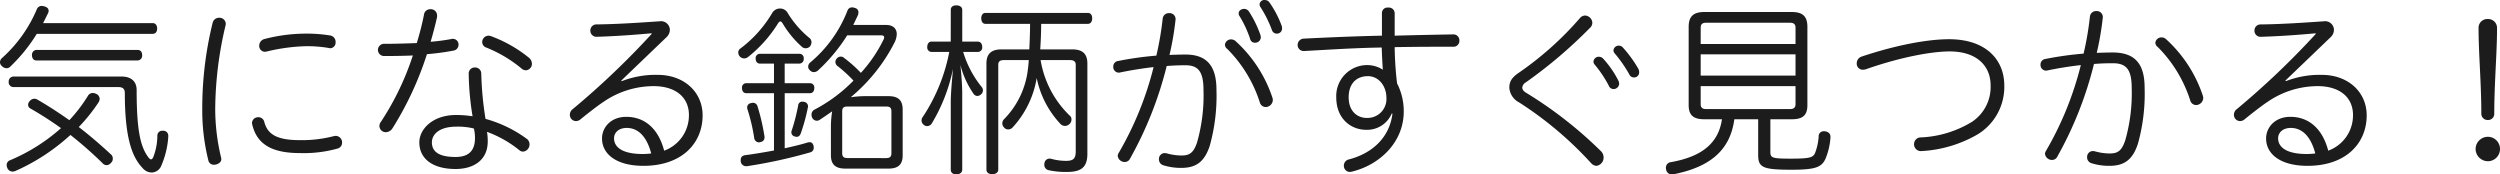 <svg xmlns="http://www.w3.org/2000/svg" viewBox="0 0 486.756 33.948"><path data-name="パス 365" d="M8.388 4.5c.324-.612.612-1.224.936-1.872a1.016 1.016 0 00.144-.54c0-.432-.324-.72-.9-.864a2.155 2.155 0 00-.432-.072 1.037 1.037 0 00-1.008.756 26.682 26.682 0 01-6.7 9.36 1.114 1.114 0 00-.432.828 1 1 0 00.36.756 1.318 1.318 0 00.9.432 1.021 1.021 0 00.792-.36A31.54 31.54 0 007.16 6.588h22.572c.576 0 .864-.432.864-1.044 0-.576-.288-1.044-.864-1.044zM13.5 23.4c-1.98-1.4-4.068-2.772-6.264-4.032a1.016 1.016 0 00-.54-.144 1.188 1.188 0 00-.972.54.988.988 0 00-.252.648.8.8 0 00.468.72 69.876 69.876 0 015.94 3.816 35.633 35.633 0 01-9.864 6.228 1.015 1.015 0 00-.72.936 1.444 1.444 0 00.108.54 1.123 1.123 0 001.008.756 1.516 1.516 0 00.648-.144 39.72 39.72 0 0010.656-6.988 76.028 76.028 0 016.228 5.476 1.066 1.066 0 00.828.4 1.114 1.114 0 00.828-.436 1.043 1.043 0 00.36-.828 1 1 0 00-.324-.792c-2.016-1.872-4.1-3.672-6.3-5.364a33.356 33.356 0 003.888-4.86 1.461 1.461 0 00.18-.612 1.087 1.087 0 00-.648-.972 1.615 1.615 0 00-.684-.18 1.076 1.076 0 00-.9.468A29.437 29.437 0 0113.5 23.4zM7.056 9.72a.945.945 0 00-.828 1.044c0 .576.324 1.008.828 1.008H26.78a.929.929 0 00.9-1.044c0-.576-.288-1.008-.9-1.008zm-4.428 5.184a.947.947 0 00-.936 1.008.939.939 0 00.936 1.044H23.08c.9 0 1.224.432 1.224 1.152 0 9.54 1.692 12.816 3.6 14.76a2.307 2.307 0 001.62.72 2.062 2.062 0 001.836-1.224 17.043 17.043 0 001.4-5.652v-.216a.956.956 0 00-.936-1.044h-.18a.942.942 0 00-1.008.936 11.572 11.572 0 01-.756 4.1c-.144.36-.288.54-.468.54s-.36-.144-.576-.468c-1.548-2.088-2.232-5.436-2.232-13.032 0-1.692-1.08-2.628-2.952-2.628zM42.696 3.456a1.282 1.282 0 00-1.3 1.008 69.448 69.448 0 00-2.016 16.704 40.318 40.318 0 001.192 10.08 1.064 1.064 0 001.08.828c.648 0 1.44-.4 1.44-1.08a2.659 2.659 0 00-.072-.432 40.51 40.51 0 01-1.116-9.4A71.756 71.756 0 0143.92 4.928a1.224 1.224 0 00.036-.36 1.224 1.224 0 00-1.26-1.112zm7.56 19.368a1.18 1.18 0 00-1.188 1.044 1.669 1.669 0 00.072.5c.936 3.708 3.78 5.436 9.252 5.436a24.417 24.417 0 007.272-.864 1.157 1.157 0 00.936-1.116 1.257 1.257 0 00-1.26-1.368 2.658 2.658 0 00-.432.072 24.606 24.606 0 01-6.552.756c-4.608 0-6.3-1.224-6.912-3.6a1.16 1.16 0 00-1.188-.86zM65.34 8.208a1.255 1.255 0 00-1.044-1.3 28.232 28.232 0 00-4.86-.36 32.149 32.149 0 00-7.92 1.044 1.344 1.344 0 00-1.044 1.3 1.129 1.129 0 001.08 1.188 2.478 2.478 0 00.468-.072A36.287 36.287 0 0159.4 9a24.827 24.827 0 014.5.324 3.471 3.471 0 00.432.072 1.1 1.1 0 001.008-1.188zm15.8.18c-2.016.072-4.176.144-6.228.144a1.211 1.211 0 00-1.332 1.152 1.2 1.2 0 001.188 1.224c2.016 0 4.176-.036 5.616-.108a53.385 53.385 0 01-6.224 12.924 1.359 1.359 0 00-.288.828 1.238 1.238 0 001.26 1.188 1.606 1.606 0 001.26-.72 63.2 63.2 0 006.732-14.472 48.97 48.97 0 005.112-.684 1.169 1.169 0 001.044-1.152 1.114 1.114 0 00-1.152-1.152 2.659 2.659 0 00-.432.072 37.2 37.2 0 01-3.852.5 74.672 74.672 0 001.224-4.68 1.9 1.9 0 00.036-.432 1.215 1.215 0 00-1.332-1.224 1.2 1.2 0 00-1.224 1.08 53.771 53.771 0 01-1.404 5.512zm13.392 14.76a64.443 64.443 0 01-.828-8.82 1.18 1.18 0 00-1.224-1.188 1.162 1.162 0 00-1.224 1.188 55.227 55.227 0 00.756 8.316 19.957 19.957 0 00-3.24-.252c-4.5 0-7.128 2.736-7.128 5.328 0 3.132 2.52 5.184 7.056 5.184 3.528 0 6.264-1.728 6.264-5.364a10.932 10.932 0 00-.144-1.872 22.4 22.4 0 016.336 3.6 1.076 1.076 0 00.684.252 1.393 1.393 0 001.26-1.44 1.343 1.343 0 00-.432-.972 24.547 24.547 0 00-8.132-3.96zm-2.268 1.872a7.43 7.43 0 01.216 1.872c0 2.484-1.26 3.672-3.78 3.672-3.312 0-4.608-1.08-4.608-2.844 0-1.584 1.476-3.06 4.752-3.06a12.931 12.931 0 013.424.36zm2.88-18.072a1.243 1.243 0 00-1.256 1.228 1.129 1.129 0 00.792 1.08 25.494 25.494 0 016.8 4.032 1.34 1.34 0 00.936.4 1.267 1.267 0 001.152-1.3 1.585 1.585 0 00-.5-1.08 25.9 25.9 0 00-7.416-4.248 1.806 1.806 0 00-.504-.112zm25.812 8.748l8.784-8.424a2.018 2.018 0 00.684-1.476 1.717 1.717 0 00-1.944-1.656c-5.112.36-8.856.576-12.312.612a1.176 1.176 0 00-1.224 1.152 1.181 1.181 0 001.224 1.26c3.6-.108 7.128-.36 10.692-.684l.036.108a157.72 157.72 0 01-15.332 14.616 1.386 1.386 0 00-.612 1.152 1.207 1.207 0 001.188 1.22 1.36 1.36 0 00.864-.324c1.584-1.3 3.6-2.844 4.5-3.42a17.219 17.219 0 019.756-3.06c4.356 0 6.876 2.232 6.876 5.616a7.315 7.315 0 01-4.824 6.948c-1.116-4.284-3.78-6.588-7.38-6.588-2.952 0-4.716 2.016-4.716 4.212 0 3.024 2.772 5.328 8.064 5.328 7.488 0 11.52-4.392 11.52-9.828 0-4.5-3.564-7.884-8.748-7.884a18.107 18.107 0 00-6.984 1.224zm5.836 14.18a12.385 12.385 0 01-1.656.108c-4.032 0-5.58-1.368-5.58-3.06 0-1.044.828-2.016 2.484-2.016 2.088.004 3.852 1.516 4.752 4.968zm34.992.36c0 1.836.936 2.592 2.808 2.592h8.388c1.872 0 2.772-.756 2.772-2.592v-8.888c0-1.872-.9-2.628-2.772-2.628h-4.5a19.647 19.647 0 00-2.844.216 33.715 33.715 0 008.532-10.66 3.9 3.9 0 00.432-1.62c0-1.116-.756-1.8-2.088-1.8h-6.372c.288-.648.612-1.26.9-1.908a1.791 1.791 0 00.108-.576.867.867 0 00-.72-.828 1.413 1.413 0 00-.5-.108.93.93 0 00-.9.576 24.927 24.927 0 01-7.272 10.152 1.061 1.061 0 00-.4.792.9.9 0 00.288.684 1.076 1.076 0 00.828.4 1.238 1.238 0 00.756-.288 33.02 33.02 0 005.724-6.876h6.516c.468 0 .684.108.684.4a1.384 1.384 0 01-.216.612 27.368 27.368 0 01-4.32 6.3 24.89 24.89 0 00-3.236-2.884.954.954 0 00-.684-.288 1.076 1.076 0 00-.756.36 1.014 1.014 0 00-.288.684 1.035 1.035 0 00.324.72 28.1 28.1 0 013.2 2.916 30.022 30.022 0 01-7.6 5.652 1.092 1.092 0 00-.576.972 1.445 1.445 0 00.108.54 1.026 1.026 0 00.936.648.984.984 0 00.5-.144c.828-.54 1.656-1.116 2.484-1.692a18.977 18.977 0 00-.248 3.132zm3.276.54c-.684 0-1.08-.18-1.08-.936v-8.164c0-.792.4-.936 1.08-.936h7.42c.684 0 1.08.144 1.08.936v8.172c0 .756-.4.936-1.08.936zm-12.28-18.392h2.88a.875.875 0 00.828-.972.825.825 0 00-.828-.936h-7.7a.825.825 0 00-.828.936c0 .54.288.972.828.972h2.736V16.2h-5.4a.826.826 0 00-.828.936c0 .576.288 1.008.828 1.008h5.4v11.16c-1.944.36-3.888.684-5.544.9-.576.072-.936.36-.936.936v.216a1.056 1.056 0 001.044 1.008h.144a96.986 96.986 0 0012.348-2.7.894.894 0 00.684-.936 1 1 0 00-.036-.324c-.108-.432-.324-.72-.756-.72a1.807 1.807 0 00-.432.072c-1.3.4-2.808.756-4.428 1.116V18.144h4.932c.54 0 .828-.432.828-1.008a.826.826 0 00-.828-.936h-4.936zm-6.588 7.7a.838.838 0 00-.72.792 1 1 0 00.036.324 36.228 36.228 0 011.332 5.616.942.942 0 00.936.9.457.457 0 00.216-.036c.54-.108.864-.36.864-.972a1 1 0 00-.036-.324 40.939 40.939 0 00-1.332-5.688.92.92 0 00-.936-.684 1.279 1.279 0 00-.356.076zm10.368-.252a.7.7 0 00-.288-.036.778.778 0 00-.864.72 37.2 37.2 0 01-1.224 4.788 1.109 1.109 0 00-.104.472.826.826 0 00.648.792 1.294 1.294 0 00.4.072c.36 0 .612-.216.792-.684a36.457 36.457 0 001.368-5 .534.534 0 00.036-.252.882.882 0 00-.76-.868zm-3.2-17.316a1.677 1.677 0 00-1.48-.86 1.783 1.783 0 00-1.548.9 23.567 23.567 0 01-6.156 6.876.9.9 0 00-.432.792 1.247 1.247 0 00.252.72 1.2 1.2 0 00.9.432 1.247 1.247 0 00.72-.252 25.621 25.621 0 005.9-6.624q.216-.324.432-.324c.108 0 .252.108.4.324a19.352 19.352 0 003.816 4.644 1.1 1.1 0 00.72.252 1.15 1.15 0 00.828-.36 1.442 1.442 0 00.288-.828 1.143 1.143 0 00-.288-.72 19.111 19.111 0 01-4.352-4.968zm54.9 9.18c.72 0 1.188.216 1.188.9v16.852c0 1.4-.432 1.872-1.872 1.872a11.176 11.176 0 01-2.916-.4 1 1 0 00-.324-.036.983.983 0 00-.972.864.793.793 0 00-.036.288 1.073 1.073 0 00.756 1.08 15.24 15.24 0 003.672.36c2.844 0 3.96-.972 3.96-3.564V12.384c0-1.944-.972-2.772-2.988-2.772h-6.192c.108-1.656.18-3.312.18-4.968h9.108c.54 0 .828-.468.828-1.08s-.288-1.044-.828-1.044h-19.98c-.5 0-.792.432-.792 1.044s.288 1.08.792 1.08h8.712c0 1.656-.072 3.312-.144 4.968h-5.364c-2.016 0-2.988.828-2.988 2.772v20.628c0 .576.432.9 1.152.9.648 0 1.152-.324 1.152-.9V12.6c0-.684.4-.9 1.116-.9h4.824c-.036.72-.108 1.332-.18 1.872a16.507 16.507 0 01-4.644 9.648 1.117 1.117 0 00-.324.792 1.094 1.094 0 00.36.828 1.021 1.021 0 00.792.36 1.15 1.15 0 00.828-.36 18.744 18.744 0 004.716-9.648 18.338 18.338 0 004.68 9 1.2 1.2 0 00.828.324 1.227 1.227 0 00.9-.4 1.17 1.17 0 00.36-.864.9.9 0 00-.36-.756 19.436 19.436 0 01-5.652-10.8zm-23.148-3.6h-3.744c-.5 0-.828.432-.828 1.044a.858.858 0 00.828.972h3.456a34.714 34.714 0 01-5.144 12.64 1.1 1.1 0 00-.252.72 1.059 1.059 0 00.432.828.95.95 0 00.684.252 1.058 1.058 0 00.864-.5 33.257 33.257 0 004.14-10.656c-.18 2.088-.432 4.752-.432 6.516v13.136c0 .54.4.9 1.08.9s1.152-.36 1.152-.9V18.216c0-1.656-.18-3.924-.36-5.58a17.605 17.605 0 002.556 5.616.934.934 0 00.756.432 1.133 1.133 0 00.684-.288 1.061 1.061 0 00.4-.792 1.143 1.143 0 00-.288-.72 19.833 19.833 0 01-3.564-6.768h2.844a.864.864 0 00.864-.972c0-.612-.324-1.044-.864-1.044h-3.024V1.908c0-.54-.468-.864-1.152-.864s-1.08.324-1.08.864zm40.032 2.736a65.09 65.09 0 00-7.452 1.044 1.073 1.073 0 00-.936 1.116 1.093 1.093 0 001.152 1.152q3.348-.7 6.7-1.08a63.608 63.608 0 01-6.772 16.672 1.255 1.255 0 00-.216.612 1.361 1.361 0 001.44 1.188 1.12 1.12 0 00.9-.54 72.228 72.228 0 007.2-18.144c1.3-.108 2.52-.144 3.708-.144 2.52 0 3.456 1.368 3.456 4.86a33.369 33.369 0 01-1.26 10.188c-.72 2.12-1.548 2.52-3.06 2.52a10.737 10.737 0 01-2.772-.4 2.477 2.477 0 00-.468-.072 1.135 1.135 0 00-1.116 1.192 1.2 1.2 0 00.756 1.152 11.443 11.443 0 003.6.54c2.808 0 4.5-1.116 5.544-4.32a36.2 36.2 0 001.3-10.872c0-4.356-1.62-6.876-6.012-6.876-1.044 0-2.052.036-3.132.072a56 56 0 001.188-6.948 1.172 1.172 0 00-1.26-1.188 1.2 1.2 0 00-1.26 1.116 59.536 59.536 0 01-1.228 7.164zm14.544-3.168a1.205 1.205 0 00-1.188 1.012 1.064 1.064 0 00.468.864 25.87 25.87 0 016.336 10.436 1.192 1.192 0 001.152.864 1.422 1.422 0 001.368-1.4 1.858 1.858 0 00-.072-.4 25.855 25.855 0 00-7.236-11.084 1.359 1.359 0 00-.828-.288zm5.8-.36a1.824 1.824 0 00-.072-.468 20.981 20.981 0 00-2.3-4.68 1.179 1.179 0 00-.828-.432c-.612 0-1.116.36-1.116.864a1.056 1.056 0 00.208.616 20.977 20.977 0 012.016 4.356.938.938 0 00.936.756 1.087 1.087 0 001.148-1.008zm.756-7.308a.937.937 0 00-1.008.864 1.045 1.045 0 00.216.576 23.078 23.078 0 012.2 4.428.989.989 0 001.008.684.992.992 0 00.964-.972 1.951 1.951 0 00-.072-.54A20.078 20.078 0 00247.14.432a1.141 1.141 0 00-.9-.432zm22.824 6.948c-5.076.108-10.08.324-15.228.576a1.24 1.24 0 00-1.188 1.3 1.178 1.178 0 001.148 1.116h.108c5.184-.288 10.116-.612 15.12-.684.036 1.4.108 2.808.216 4.32a5.706 5.706 0 00-3.132-.9 6.023 6.023 0 00-5.94 6.264c0 4.212 2.88 6.336 5.832 6.336a5.189 5.189 0 004.968-3.168l.144.036c-.576 4.608-3.888 7.74-8.6 8.928a1.231 1.231 0 00-.864 1.188 1.18 1.18 0 001.184 1.22 2.155 2.155 0 00.432-.072c5.292-1.292 10.044-5.648 10.044-11.696a11.8 11.8 0 00-1.3-5.472 66.338 66.338 0 01-.464-7.06c2.556-.036 5.22-.072 8.208-.072h3.168a1.151 1.151 0 001.224-1.224 1.151 1.151 0 00-1.188-1.184c-3.924.072-7.7.144-11.412.252V2.556a1.126 1.126 0 00-1.26-1.08 1.079 1.079 0 00-1.224 1.08zm-2.772 7.884c2.376 0 3.636 2.232 3.636 4.1a3.688 3.688 0 01-3.816 4.032c-1.944 0-3.528-1.4-3.528-4-.008-2.652 1.508-4.128 3.704-4.128zm42.3-11.808a1.414 1.414 0 00-1.044.576 62.8 62.8 0 01-11.812 10.552c-1.62 1.08-1.872 1.98-1.872 2.952a3.528 3.528 0 001.912 2.844 69.76 69.76 0 0114 11.808 1.553 1.553 0 001.044.54 1.621 1.621 0 001.4-1.656 1.694 1.694 0 00-.5-1.188 80.369 80.369 0 00-14.508-11.34c-.576-.324-.828-.684-.828-1.08a1.382 1.382 0 01.72-1.008 91.61 91.61 0 0012.456-10.584 1.362 1.362 0 00.468-1.008 1.488 1.488 0 00-1.44-1.404zm2.736 8.028a1.038 1.038 0 00-1.08.936.9.9 0 00.252.612 22.628 22.628 0 012.736 4.1 1.006 1.006 0 00.936.648 1.1 1.1 0 001.08-1.044 1.467 1.467 0 00-.18-.648 19 19 0 00-2.952-4.248 1.135 1.135 0 00-.796-.352zm3.852-2.16a1.026 1.026 0 00-1.044.9.973.973 0 00.252.612 25.73 25.73 0 012.844 4.1.962.962 0 00.864.576.975.975 0 001.044-1.08 1.267 1.267 0 00-.18-.648 24.071 24.071 0 00-2.988-4.1 1.021 1.021 0 00-.796-.356zm27.14 14.332v6.948c0 2.448.9 2.88 6.516 2.88 4.644 0 5.8-.5 6.552-2.052a12.925 12.925 0 001.008-4.284v-.072c0-.576-.36-.972-1.08-1.08h-.18a.963.963 0 00-1.044 1.044 10.851 10.851 0 01-.72 3.24c-.4.828-1.044 1.044-4.68 1.044-3.672 0-4-.144-4-1.332V23.22h4.184c2.088 0 3.024-.756 3.024-2.736V5.22c0-2.052-.936-2.88-3.024-2.88h-17.068c-2.052 0-3.024.828-3.024 2.88v15.264c0 1.98.972 2.736 3.024 2.736h3.456c-.688 4.756-4.032 7.308-9.972 8.356a1.057 1.057 0 00-.936 1.08 1.11 1.11 0 00.036.36 1.115 1.115 0 001.152.936 1.225 1.225 0 00.36-.036c6.804-1.372 10.944-4.468 11.772-10.696zm7.272-14.652h-18.468V5.4c0-.72.36-.972 1.08-.972h16.308c.684 0 1.08.252 1.08.972zm0 6.156h-18.468v-4.14h18.468zm0 2.052v3.492c0 .72-.4.972-1.08.972h-16.308c-.72 0-1.08-.252-1.08-.972v-3.492zm24.584 12.636a24.413 24.413 0 0010.912-3.276 10.813 10.813 0 005.148-9.5c0-4.932-3.492-9-10.764-9-3.744 0-9.684.936-17.028 3.384a1.379 1.379 0 00-.936 1.332 1.175 1.175 0 001.152 1.224 2.8 2.8 0 00.576-.072c7.056-2.484 13.1-3.492 16.344-3.492 5.292 0 7.992 2.808 7.992 6.624a8.142 8.142 0 01-3.636 7.092 20.819 20.819 0 01-9.9 3.024 1.3 1.3 0 00-1.368 1.3 1.321 1.321 0 001.368 1.368zm31.5-18.972a65.091 65.091 0 00-7.452 1.044 1.073 1.073 0 00-.936 1.116 1.093 1.093 0 001.152 1.152q3.348-.7 6.7-1.08a63.608 63.608 0 01-6.764 16.668 1.255 1.255 0 00-.216.612 1.361 1.361 0 001.44 1.188 1.12 1.12 0 00.9-.54 72.228 72.228 0 007.2-18.144c1.3-.108 2.52-.144 3.708-.144 2.7 0 3.636 1.368 3.636 4.86a33.369 33.369 0 01-1.268 10.188c-.72 2.124-1.548 2.52-3.06 2.52a10.737 10.737 0 01-2.772-.4 2.478 2.478 0 00-.468-.072 1.135 1.135 0 00-1.116 1.188 1.2 1.2 0 00.756 1.152 11.443 11.443 0 003.6.54c2.808 0 4.5-1.116 5.544-4.32a36.2 36.2 0 001.3-10.872c0-4.356-1.62-6.876-6.192-6.876-1.044 0-2.052.036-3.132.072a56.006 56.006 0 001.188-6.948 1.172 1.172 0 00-1.26-1.188 1.2 1.2 0 00-1.26 1.116 59.537 59.537 0 01-1.228 7.168zm15.16-3.164a1.205 1.205 0 00-1.188 1.008 1.064 1.064 0 00.468.864 25.87 25.87 0 016.336 10.44 1.192 1.192 0 001.152.864 1.422 1.422 0 001.368-1.4 1.858 1.858 0 00-.072-.4 25.855 25.855 0 00-7.236-11.088 1.359 1.359 0 00-.828-.288zm24.12 8.424l8.784-8.424a2.018 2.018 0 00.684-1.476 1.717 1.717 0 00-1.944-1.656c-5.112.36-8.856.576-12.312.612a1.176 1.176 0 00-1.224 1.152 1.181 1.181 0 001.224 1.26c3.6-.108 7.128-.36 10.692-.684l.036.108a157.72 157.72 0 01-15.336 14.612 1.386 1.386 0 00-.612 1.152 1.207 1.207 0 001.188 1.22 1.36 1.36 0 00.864-.324c1.584-1.3 3.6-2.844 4.5-3.42a17.219 17.219 0 019.756-3.06c4.356 0 6.876 2.232 6.876 5.616a7.315 7.315 0 01-4.824 6.948c-1.116-4.284-3.78-6.588-7.38-6.588-2.952 0-4.716 2.016-4.716 4.212 0 3.024 2.772 5.328 8.064 5.328 7.488 0 11.52-4.392 11.52-9.828 0-4.5-3.564-7.884-8.748-7.884a18.107 18.107 0 00-6.984 1.224zm5.832 14.176a12.385 12.385 0 01-1.656.108c-4.032 0-5.58-1.368-5.58-3.06 0-1.044.828-2.016 2.484-2.016 2.088.004 3.852 1.516 4.752 4.968zm35.388-24.44a1.724 1.724 0 00-1.8-1.728 1.7 1.7 0 00-1.8 1.728c0 4.968.54 10.692.54 16.74a1.215 1.215 0 001.26 1.188 1.194 1.194 0 001.26-1.188c0-6.048.54-11.772.54-16.74zm.576 23.54a2.359 2.359 0 00-2.34-2.34 2.4 2.4 0 00-2.412 2.34 2.412 2.412 0 002.412 2.416 2.375 2.375 0 002.34-2.416z" fill="#1c1c1c"/></svg>